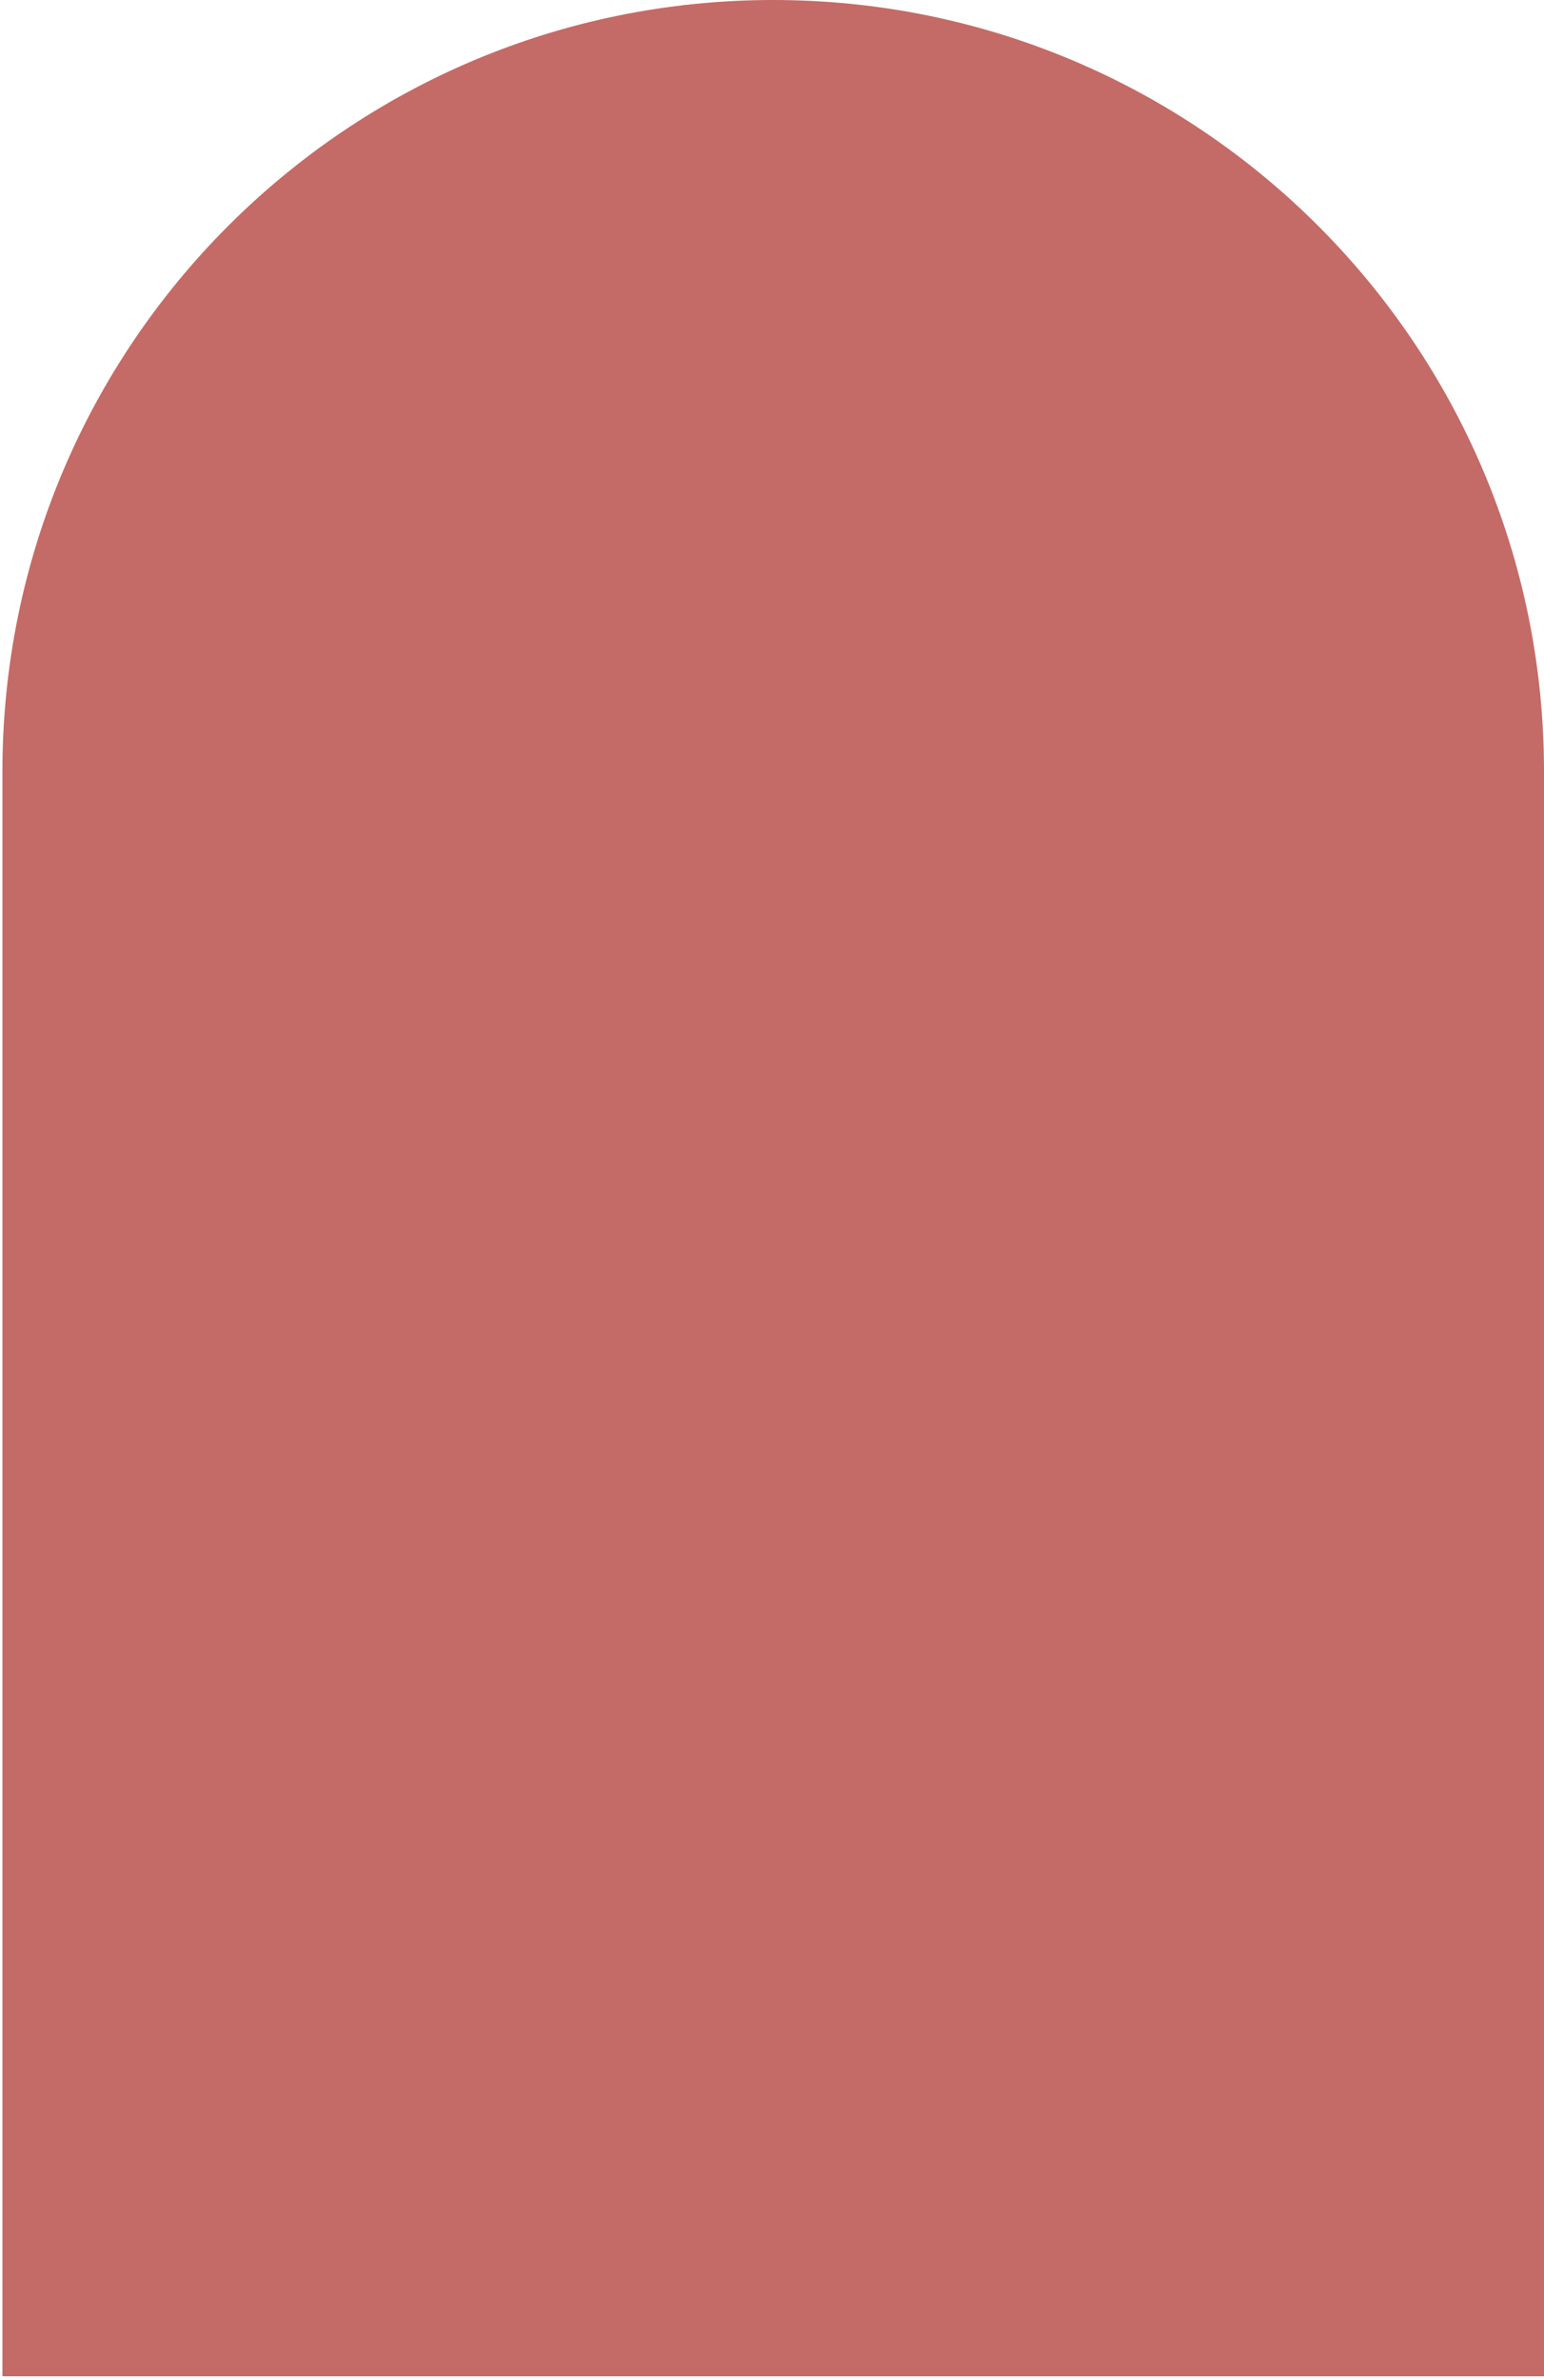 <svg width="333" height="513" viewBox="0 0 333 513" fill="none" xmlns="http://www.w3.org/2000/svg">
<path d="M0.521 166.24C0.521 74.428 74.949 0 166.76 0C258.572 0 333 74.428 333 166.24V512.15H0.521V166.24Z" fill="#C46B67"/>
</svg>
